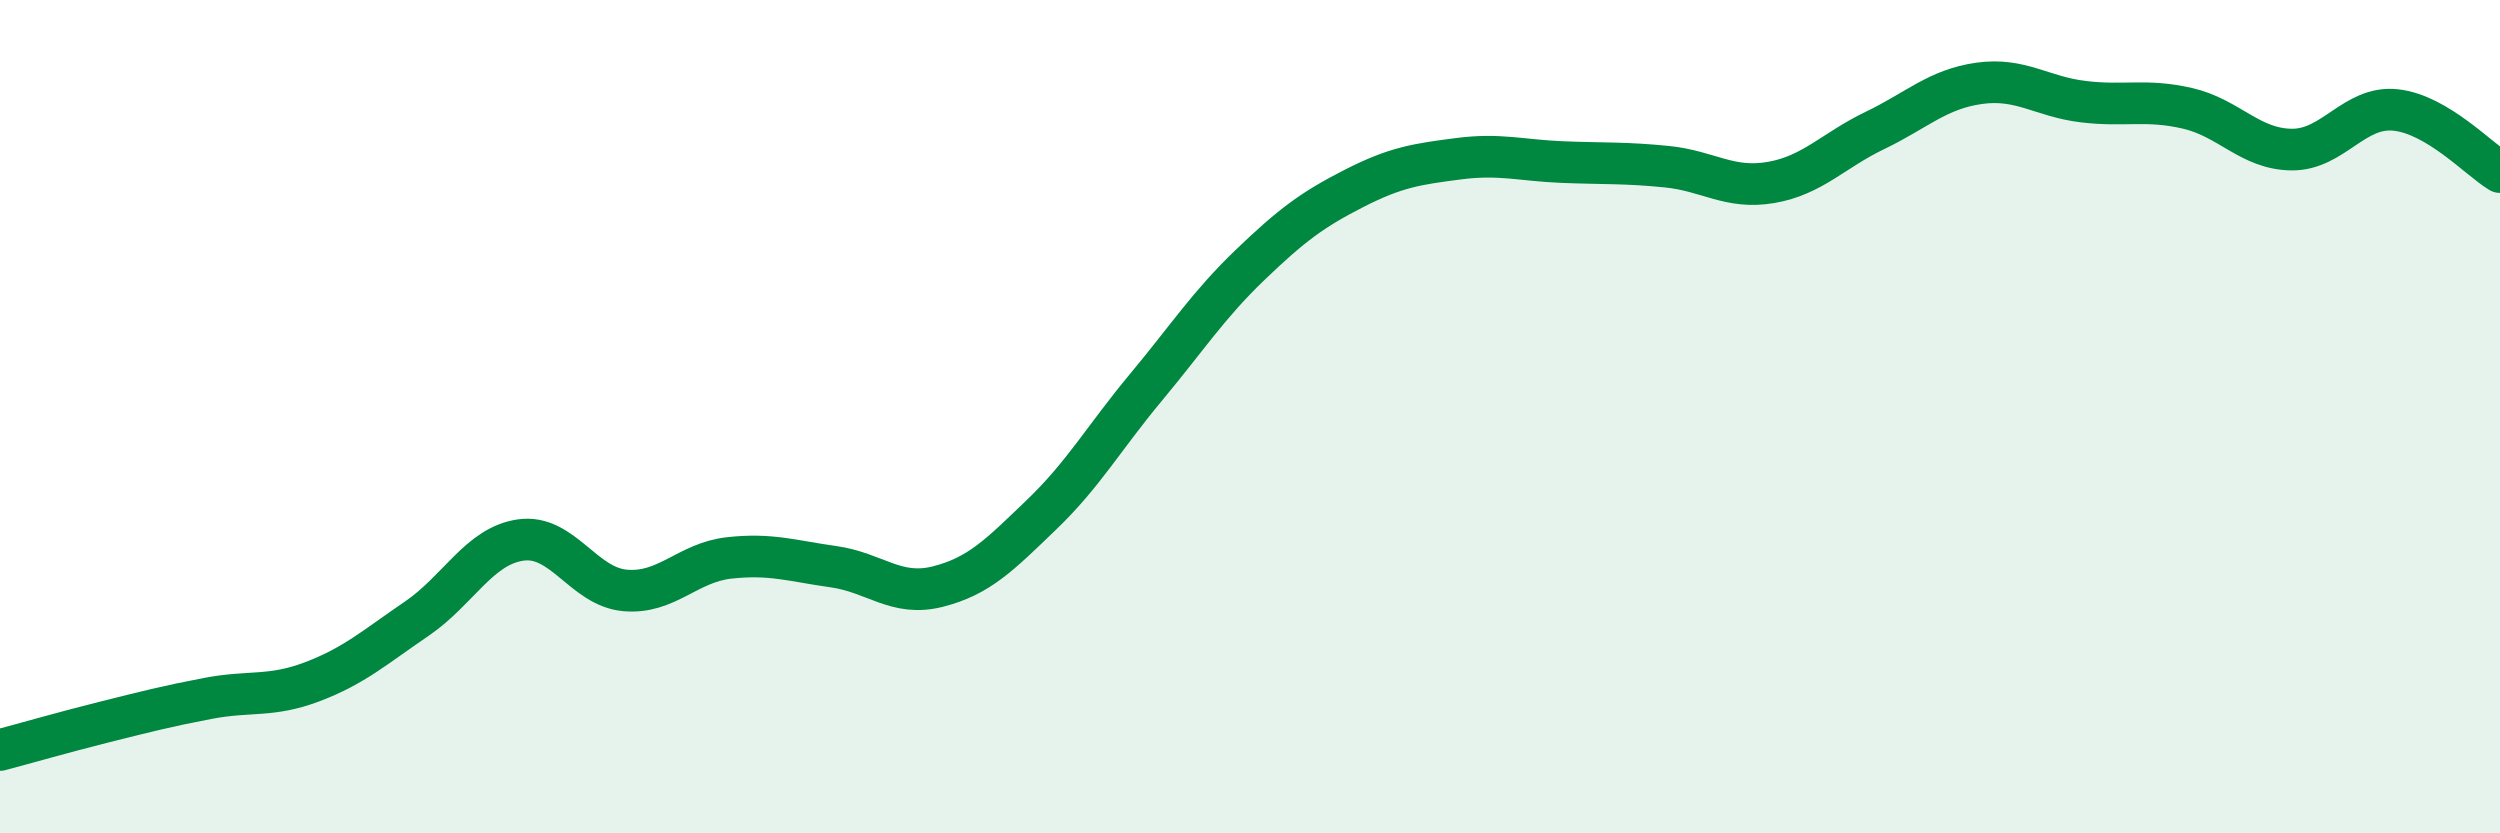 
    <svg width="60" height="20" viewBox="0 0 60 20" xmlns="http://www.w3.org/2000/svg">
      <path
        d="M 0,18 C 0.5,17.87 1.5,17.58 2.5,17.33 C 3.5,17.08 4,16.95 5,16.76 C 6,16.57 6.5,16.74 7.5,16.36 C 8.5,15.98 9,15.53 10,14.85 C 11,14.17 11.5,13.1 12.5,12.96 C 13.5,12.82 14,14.08 15,14.17 C 16,14.26 16.5,13.5 17.5,13.39 C 18.5,13.28 19,13.46 20,13.6 C 21,13.74 21.5,14.33 22.5,14.08 C 23.5,13.83 24,13.31 25,12.35 C 26,11.39 26.5,10.5 27.5,9.3 C 28.5,8.1 29,7.32 30,6.36 C 31,5.4 31.5,5.03 32.5,4.52 C 33.5,4.01 34,3.94 35,3.81 C 36,3.68 36.5,3.85 37.5,3.89 C 38.5,3.93 39,3.9 40,4 C 41,4.1 41.5,4.55 42.5,4.38 C 43.5,4.21 44,3.61 45,3.13 C 46,2.65 46.5,2.14 47.5,2 C 48.5,1.86 49,2.32 50,2.44 C 51,2.56 51.5,2.37 52.5,2.6 C 53.5,2.83 54,3.58 55,3.59 C 56,3.6 56.5,2.53 57.5,2.64 C 58.5,2.75 59.5,3.83 60,4.13L60 20L0 20Z"
        fill="#008740"
        opacity="0.1"
        stroke-linecap="round"
        stroke-linejoin="round"
      />
      <path
        d="M 0,18 C 0.5,17.87 1.5,17.58 2.5,17.33 C 3.5,17.08 4,16.95 5,16.76 C 6,16.57 6.5,16.74 7.5,16.36 C 8.5,15.98 9,15.53 10,14.85 C 11,14.17 11.5,13.1 12.5,12.96 C 13.5,12.82 14,14.08 15,14.17 C 16,14.26 16.5,13.5 17.5,13.39 C 18.5,13.28 19,13.46 20,13.6 C 21,13.74 21.5,14.33 22.5,14.08 C 23.5,13.83 24,13.31 25,12.35 C 26,11.39 26.5,10.5 27.5,9.3 C 28.5,8.1 29,7.32 30,6.36 C 31,5.4 31.5,5.03 32.5,4.52 C 33.5,4.01 34,3.94 35,3.81 C 36,3.68 36.5,3.85 37.5,3.89 C 38.5,3.93 39,3.9 40,4 C 41,4.1 41.5,4.55 42.5,4.38 C 43.5,4.21 44,3.61 45,3.13 C 46,2.65 46.5,2.14 47.5,2 C 48.5,1.86 49,2.32 50,2.44 C 51,2.56 51.5,2.37 52.5,2.6 C 53.5,2.83 54,3.58 55,3.59 C 56,3.6 56.5,2.53 57.5,2.64 C 58.5,2.75 59.5,3.83 60,4.13"
        stroke="#008740"
        stroke-width="1"
        fill="none"
        stroke-linecap="round"
        stroke-linejoin="round"
      />
    </svg>
  